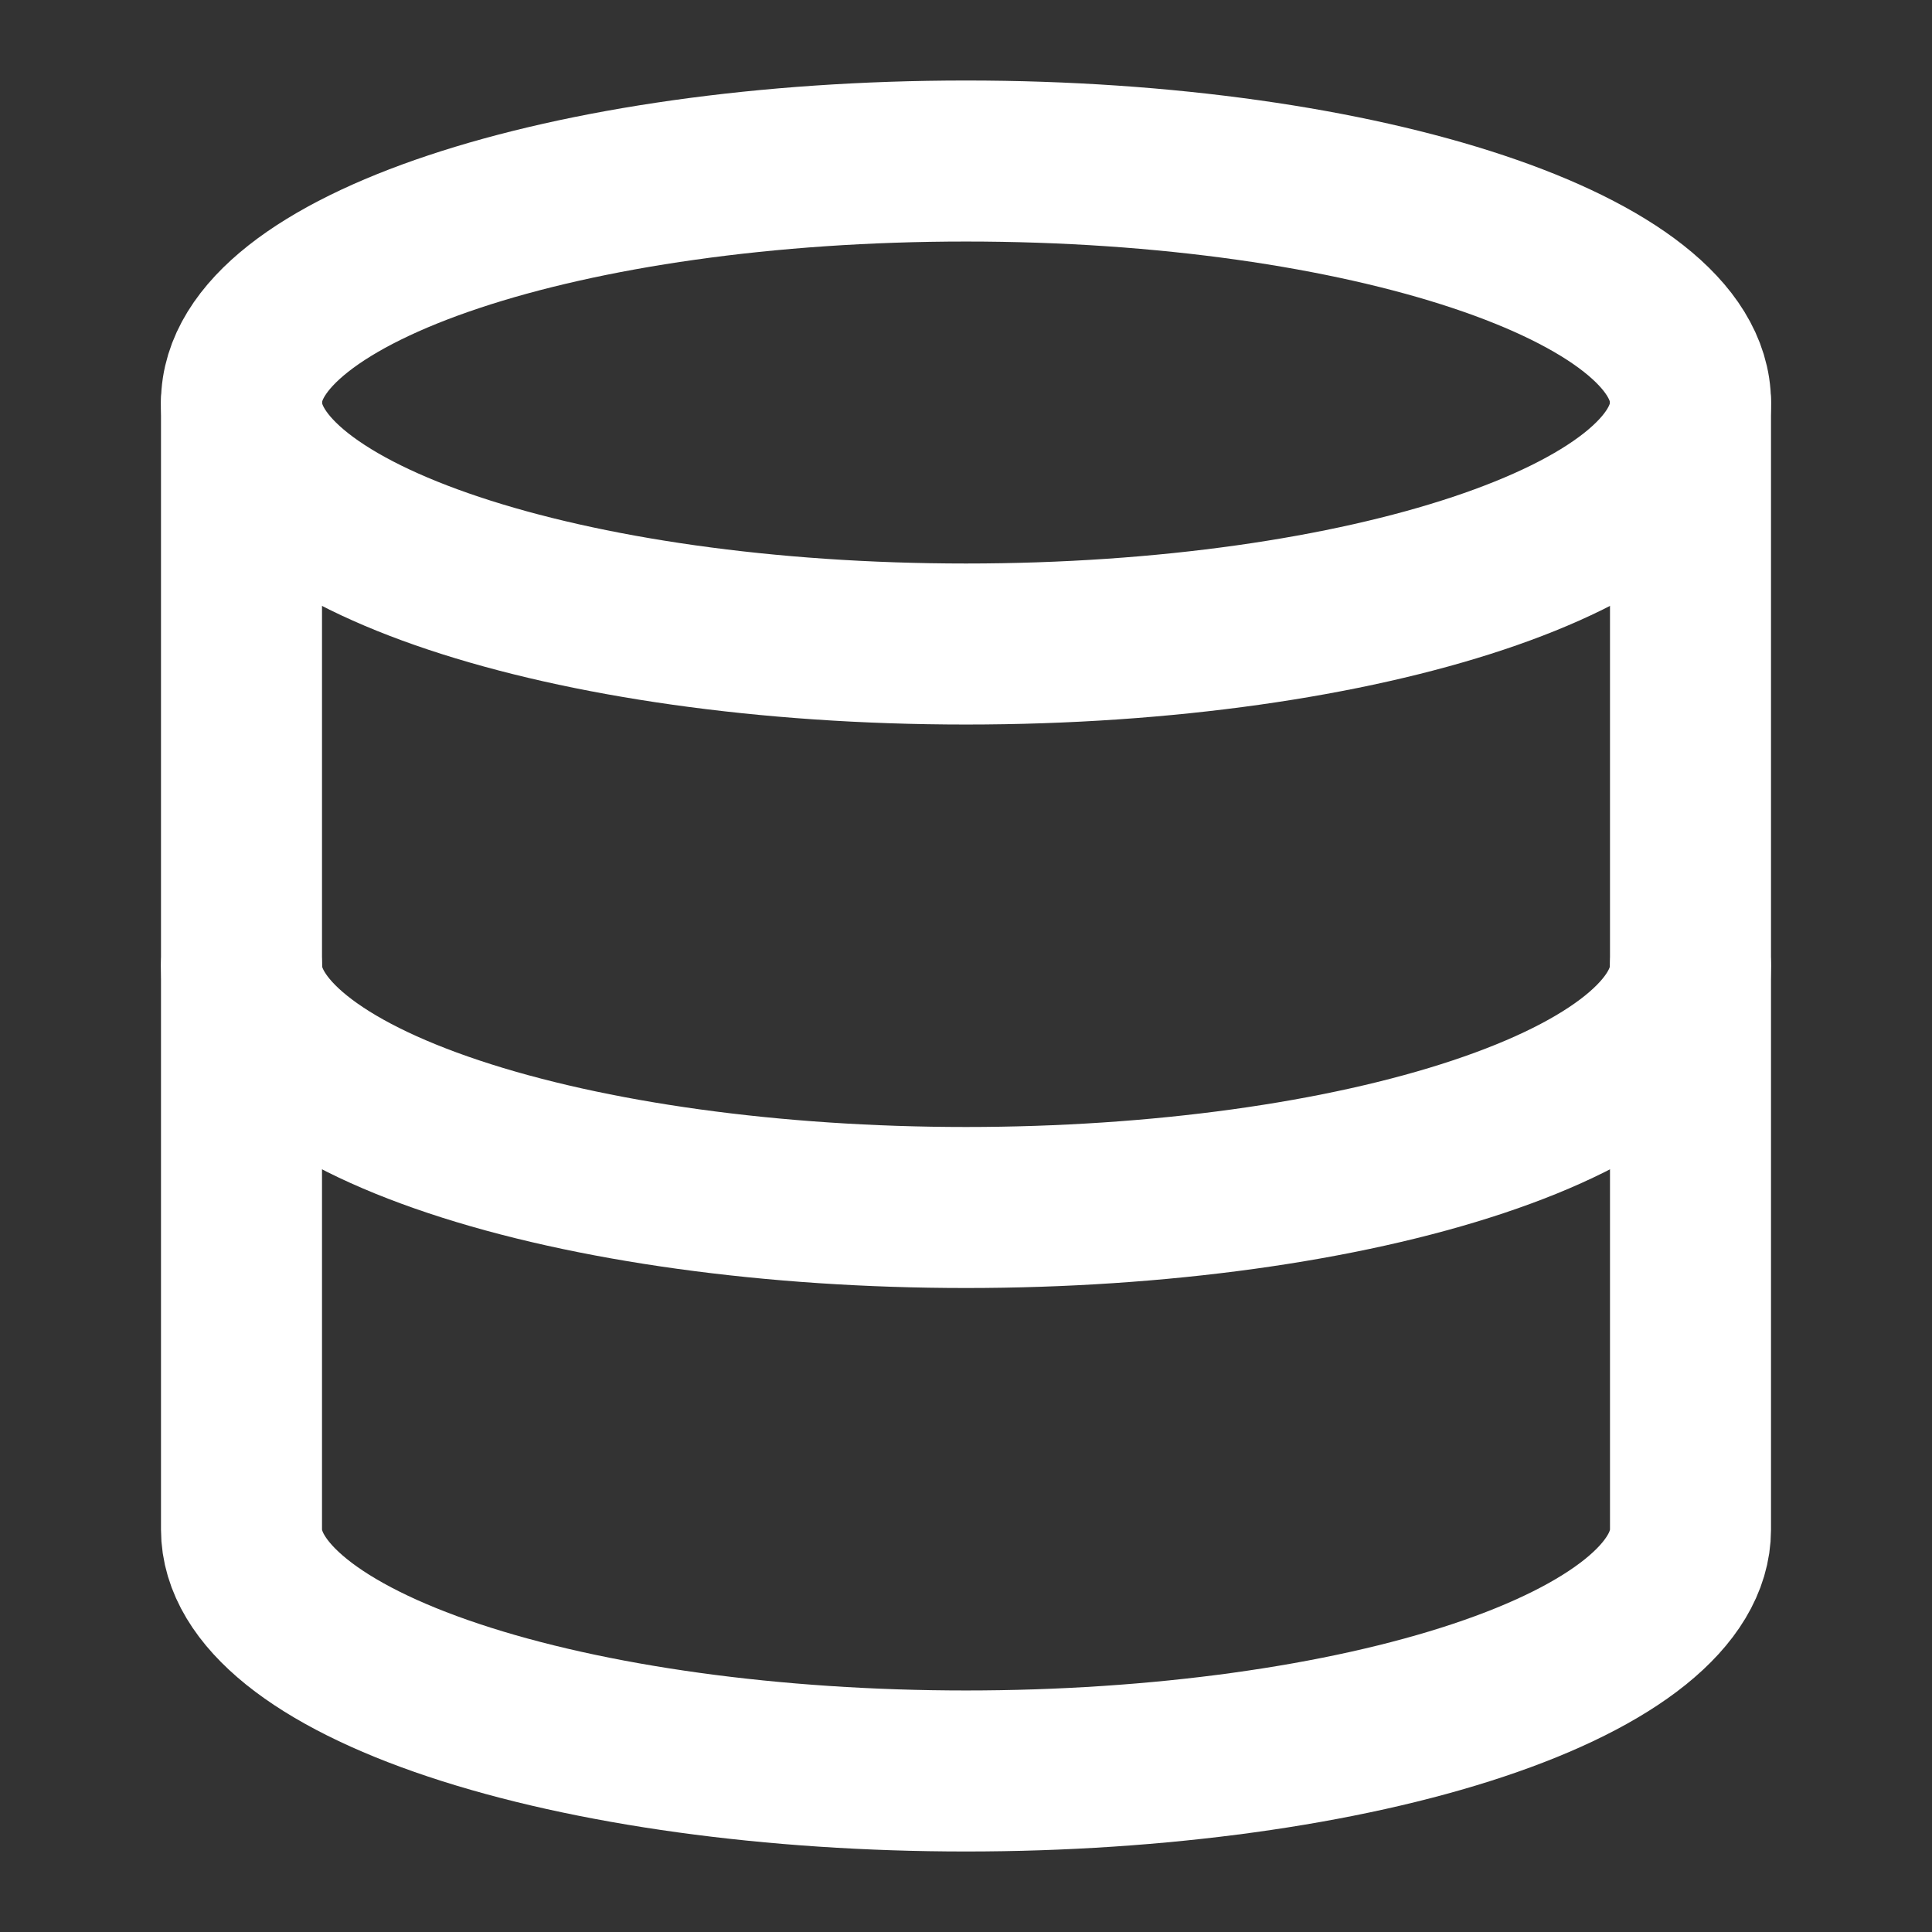 <svg width="32" height="32" viewBox="0 0 32 32" fill="none" xmlns="http://www.w3.org/2000/svg">
<rect x="0" y="0" width="32" height="32" fill="#333333" stroke="none"/>
<path d="M16 10.667C22.627 10.667 28 8.876 28 6.667C28 4.458 22.627 2.667 16 2.667C9.373 2.667 4 4.458 4 6.667C4 8.876 9.373 10.667 16 10.667Z" stroke="white" stroke-width="2.667" stroke-linecap="round" stroke-linejoin="round"/>
<path d="M4 6.667V25.333C4 26.394 5.264 27.412 7.515 28.162C9.765 28.912 12.817 29.333 16 29.333C19.183 29.333 22.235 28.912 24.485 28.162C26.736 27.412 28 26.394 28 25.333V6.667" stroke="white" stroke-width="2.667" stroke-linecap="round" stroke-linejoin="round"/>
<path d="M4 16C4 17.061 5.264 18.078 7.515 18.828C9.765 19.579 12.817 20 16 20C19.183 20 22.235 19.579 24.485 18.828C26.736 18.078 28 17.061 28 16" stroke="white" stroke-width="2.667" stroke-linecap="round" stroke-linejoin="round"/>
</svg>
